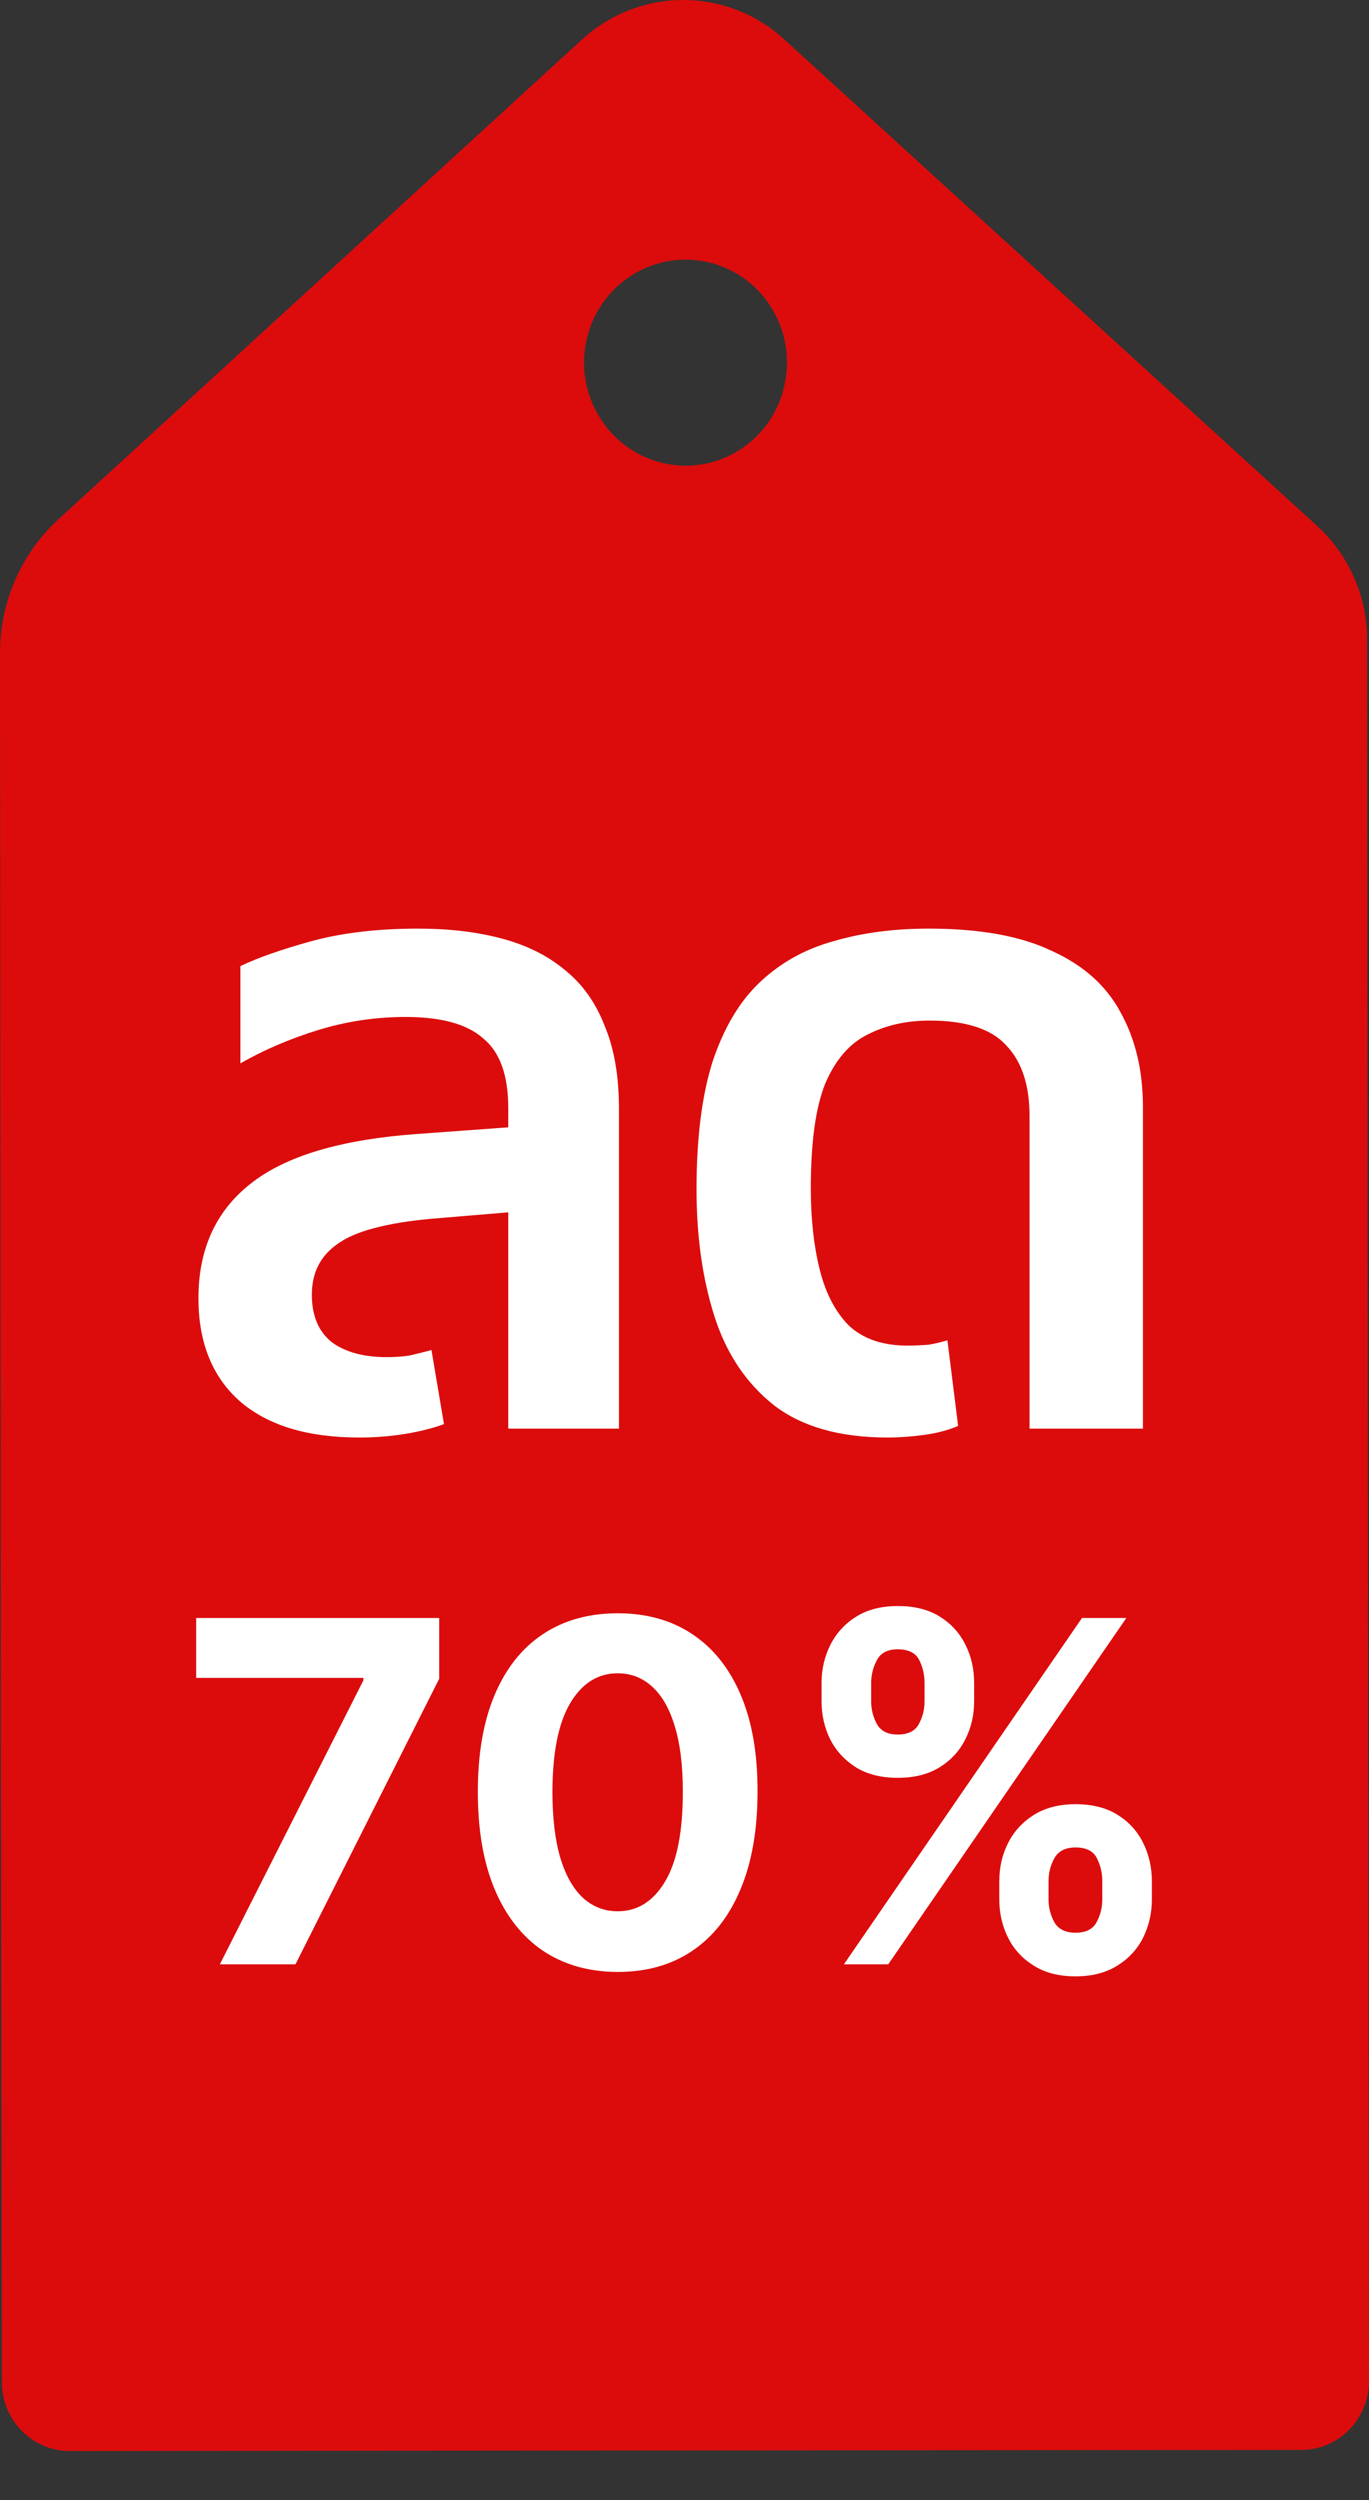 <svg width="23" height="42" viewBox="0 0 23 42" fill="none" xmlns="http://www.w3.org/2000/svg">
<rect x="0" y="0" width="23" height="42" fill="#333333" stroke="none"/>
<path d="M9.777 0.665L0.985 8.721C0.358 9.294 -1.35775e-06 10.113 -1.32027e-06 10.97L0.014 28.455L0.014 29.281L0.032 40.02C0.032 40.658 0.543 41.175 1.172 41.175L21.862 41.157C22.491 41.157 23 40.637 23 39.999L22.984 29.26L22.984 28.435L22.968 10.746C22.968 10.017 22.662 9.324 22.13 8.837L13.175 0.661C12.211 -0.222 10.744 -0.22 9.78 0.663L9.777 0.665ZM13.175 6.494C12.959 7.424 12.04 7.998 11.125 7.776C10.21 7.554 9.642 6.624 9.858 5.693C10.075 4.763 10.994 4.189 11.911 4.408C12.828 4.628 13.394 5.561 13.175 6.491L13.175 6.494Z" fill="#DC0C0C"/>
<path d="M8.539 24V18.614C8.539 18.064 8.399 17.674 8.119 17.445C7.849 17.204 7.414 17.084 6.814 17.084C6.304 17.084 5.809 17.16 5.329 17.309C4.849 17.459 4.419 17.645 4.039 17.864V16.23C4.329 16.09 4.729 15.95 5.239 15.809C5.759 15.669 6.354 15.6 7.024 15.6C7.544 15.6 8.009 15.655 8.419 15.764C8.839 15.874 9.194 16.049 9.484 16.29C9.784 16.529 10.009 16.845 10.159 17.235C10.319 17.614 10.399 18.079 10.399 18.63V24H8.539ZM6.034 24.149C5.164 24.149 4.494 23.945 4.024 23.535C3.564 23.125 3.334 22.549 3.334 21.809C3.334 20.989 3.624 20.349 4.204 19.89C4.794 19.419 5.734 19.14 7.024 19.049L8.854 18.915V20.34L7.249 20.474C6.489 20.544 5.964 20.684 5.674 20.895C5.384 21.095 5.239 21.38 5.239 21.75C5.239 22.099 5.349 22.364 5.569 22.544C5.799 22.715 6.109 22.799 6.499 22.799C6.639 22.799 6.769 22.79 6.889 22.77C7.019 22.739 7.139 22.709 7.249 22.68L7.459 23.924C7.269 23.994 7.049 24.049 6.799 24.09C6.549 24.13 6.294 24.149 6.034 24.149ZM14.912 24.149C14.112 24.149 13.477 23.97 13.007 23.61C12.537 23.239 12.202 22.739 12.002 22.11C11.802 21.48 11.702 20.77 11.702 19.98C11.702 19.119 11.792 18.404 11.972 17.834C12.162 17.265 12.427 16.82 12.767 16.5C13.117 16.169 13.532 15.94 14.012 15.809C14.492 15.669 15.022 15.6 15.602 15.6C16.462 15.6 17.152 15.725 17.672 15.975C18.202 16.215 18.587 16.559 18.827 17.009C19.077 17.459 19.202 17.989 19.202 18.599V24H17.297V18.75C17.297 18.23 17.167 17.834 16.907 17.564C16.657 17.285 16.227 17.145 15.617 17.145C15.227 17.145 14.877 17.224 14.567 17.384C14.267 17.535 14.032 17.809 13.862 18.209C13.702 18.61 13.622 19.195 13.622 19.965C13.622 20.474 13.672 20.93 13.772 21.329C13.872 21.73 14.037 22.044 14.267 22.274C14.507 22.494 14.832 22.605 15.242 22.605C15.372 22.605 15.492 22.599 15.602 22.59C15.722 22.57 15.827 22.544 15.917 22.515L16.097 23.954C15.937 24.024 15.747 24.075 15.527 24.105C15.317 24.134 15.112 24.149 14.912 24.149Z" fill="white"/>
<path d="M3.694 32.999L6.106 28.227V28.187H3.296V27.181H7.379V28.201L4.964 32.999H3.694ZM10.378 33.127C9.889 33.126 9.469 33.005 9.116 32.767C8.766 32.528 8.496 32.182 8.307 31.73C8.119 31.277 8.027 30.733 8.028 30.096C8.028 29.462 8.122 28.921 8.31 28.474C8.499 28.027 8.769 27.687 9.119 27.454C9.472 27.219 9.891 27.102 10.378 27.102C10.865 27.102 11.283 27.219 11.633 27.454C11.986 27.689 12.257 28.03 12.446 28.477C12.635 28.922 12.729 29.462 12.727 30.096C12.727 30.734 12.633 31.28 12.443 31.733C12.256 32.185 11.987 32.531 11.636 32.769C11.286 33.008 10.867 33.127 10.378 33.127ZM10.378 32.108C10.711 32.108 10.977 31.94 11.176 31.605C11.375 31.269 11.473 30.767 11.472 30.096C11.472 29.655 11.426 29.287 11.335 28.994C11.246 28.7 11.119 28.48 10.954 28.332C10.792 28.184 10.599 28.11 10.378 28.11C10.046 28.11 9.781 28.276 9.582 28.608C9.384 28.939 9.283 29.435 9.281 30.096C9.281 30.543 9.326 30.916 9.415 31.215C9.506 31.513 9.634 31.736 9.798 31.886C9.963 32.034 10.156 32.108 10.378 32.108ZM16.789 31.909V31.602C16.789 31.369 16.838 31.155 16.937 30.96C17.037 30.763 17.182 30.606 17.371 30.488C17.563 30.369 17.796 30.309 18.07 30.309C18.349 30.309 18.583 30.368 18.772 30.485C18.963 30.603 19.107 30.76 19.204 30.957C19.302 31.152 19.352 31.367 19.352 31.602V31.909C19.352 32.142 19.302 32.356 19.204 32.553C19.105 32.749 18.96 32.905 18.769 33.022C18.578 33.142 18.345 33.201 18.07 33.201C17.792 33.201 17.558 33.142 17.369 33.022C17.179 32.905 17.035 32.749 16.937 32.553C16.838 32.356 16.789 32.142 16.789 31.909ZM17.616 31.602V31.909C17.616 32.043 17.648 32.17 17.712 32.289C17.779 32.409 17.898 32.468 18.07 32.468C18.243 32.468 18.36 32.41 18.423 32.292C18.487 32.175 18.519 32.047 18.519 31.909V31.602C18.519 31.463 18.489 31.335 18.428 31.215C18.368 31.096 18.248 31.036 18.07 31.036C17.9 31.036 17.782 31.096 17.715 31.215C17.649 31.335 17.616 31.463 17.616 31.602ZM13.803 28.579V28.272C13.803 28.037 13.854 27.822 13.954 27.627C14.054 27.43 14.199 27.273 14.389 27.156C14.58 27.038 14.811 26.98 15.082 26.98C15.362 26.98 15.597 27.038 15.786 27.156C15.976 27.273 16.12 27.43 16.218 27.627C16.317 27.822 16.366 28.037 16.366 28.272V28.579C16.366 28.814 16.316 29.029 16.215 29.224C16.117 29.419 15.972 29.575 15.78 29.693C15.591 29.808 15.358 29.866 15.082 29.866C14.805 29.866 14.571 29.807 14.38 29.69C14.191 29.57 14.047 29.414 13.948 29.221C13.852 29.026 13.803 28.812 13.803 28.579ZM14.636 28.272V28.579C14.636 28.717 14.668 28.845 14.732 28.963C14.799 29.08 14.915 29.139 15.082 29.139C15.256 29.139 15.374 29.08 15.437 28.963C15.501 28.845 15.533 28.717 15.533 28.579V28.272C15.533 28.134 15.503 28.005 15.443 27.886C15.382 27.767 15.262 27.707 15.082 27.707C14.913 27.707 14.797 27.767 14.732 27.889C14.668 28.01 14.636 28.138 14.636 28.272ZM14.178 32.999L18.178 27.181H18.923L14.923 32.999H14.178Z" fill="white"/>
</svg>
